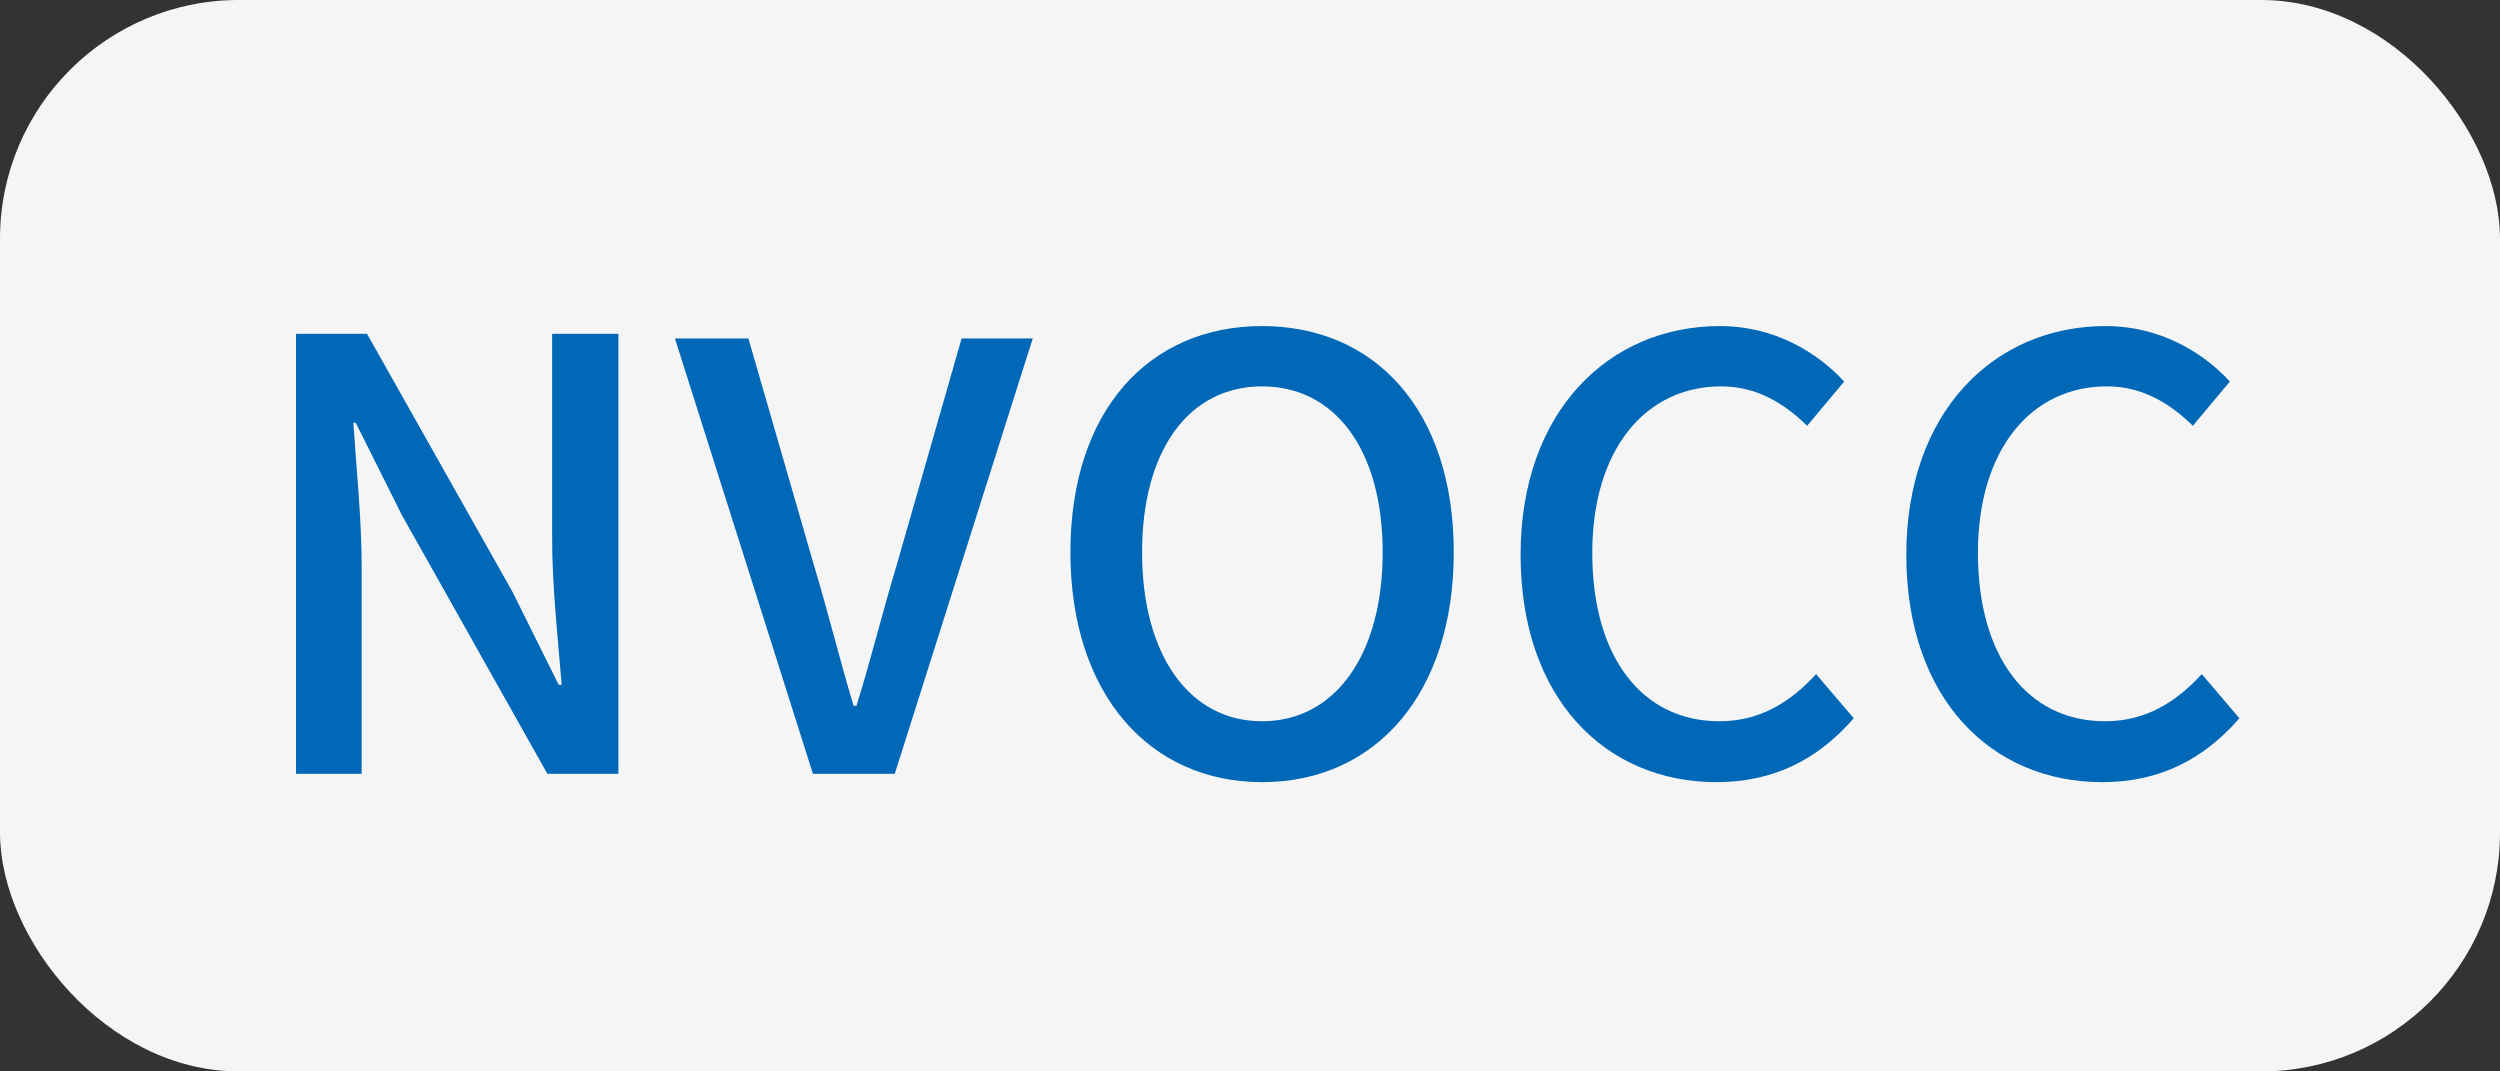 <svg xmlns="http://www.w3.org/2000/svg" xmlns:xlink="http://www.w3.org/1999/xlink" fill="none" version="1.1" width="42" height="18" viewBox="0 0 42 18"><rect x="0" y="0" width="42" height="18" fill="#333333" stroke="none"/><g><g><rect x="0" y="0" width="42" height="18" rx="4.012" fill="#F5F5F6" fill-opacity="1"/></g><g><path d="M4.973,13L6.076,13L6.076,9.53C6.076,8.717,5.986,7.865,5.936,7.102L5.976,7.102L6.748,8.647L9.196,13L10.389,13L10.389,5.608L9.276,5.608L9.276,9.058C9.276,9.861,9.376,10.753,9.436,11.505L9.386,11.505L8.614,9.951L6.166,5.608L4.973,5.608L4.973,13ZM13.657,13L15.032,13L17.35,5.686L16.155,5.686L15.071,9.471C14.82,10.303,14.65,11.015,14.389,11.857L14.34,11.857C14.088,11.015,13.918,10.303,13.667,9.471L12.573,5.686L11.339,5.686L13.657,13ZM21.203,13.14C23.109,13.14,24.423,11.656,24.423,9.279C24.423,6.902,23.109,5.478,21.203,5.478C19.307,5.478,17.983,6.892,17.983,9.279C17.983,11.656,19.307,13.14,21.203,13.14ZM21.203,12.117C19.98,12.117,19.187,11.004,19.187,9.279C19.187,7.554,19.98,6.491,21.203,6.491C22.427,6.491,23.229,7.554,23.229,9.279C23.229,11.004,22.427,12.117,21.203,12.117ZM28.836,13.14C29.799,13.14,30.541,12.759,31.143,12.067L30.511,11.325C30.07,11.806,29.558,12.117,28.886,12.117C27.582,12.117,26.75,11.034,26.75,9.289C26.75,7.554,27.642,6.491,28.916,6.491C29.508,6.491,29.969,6.771,30.36,7.153L30.982,6.41C30.531,5.919,29.809,5.478,28.896,5.478C27.02,5.478,25.546,6.922,25.546,9.319C25.546,11.746,26.98,13.14,28.836,13.14ZM35.315,13.14C36.278,13.14,37.02,12.759,37.622,12.067L36.99,11.325C36.549,11.806,36.038,12.117,35.365,12.117C34.062,12.117,33.229,11.034,33.229,9.289C33.229,7.554,34.122,6.491,35.396,6.491C35.987,6.491,36.449,6.771,36.84,7.153L37.462,6.41C37.01,5.919,36.288,5.478,35.376,5.478C33.5,5.478,32.026,6.922,32.026,9.319C32.026,11.746,33.46,13.14,35.315,13.14Z" fill="#0068B7" fill-opacity="1"/></g></g></svg>